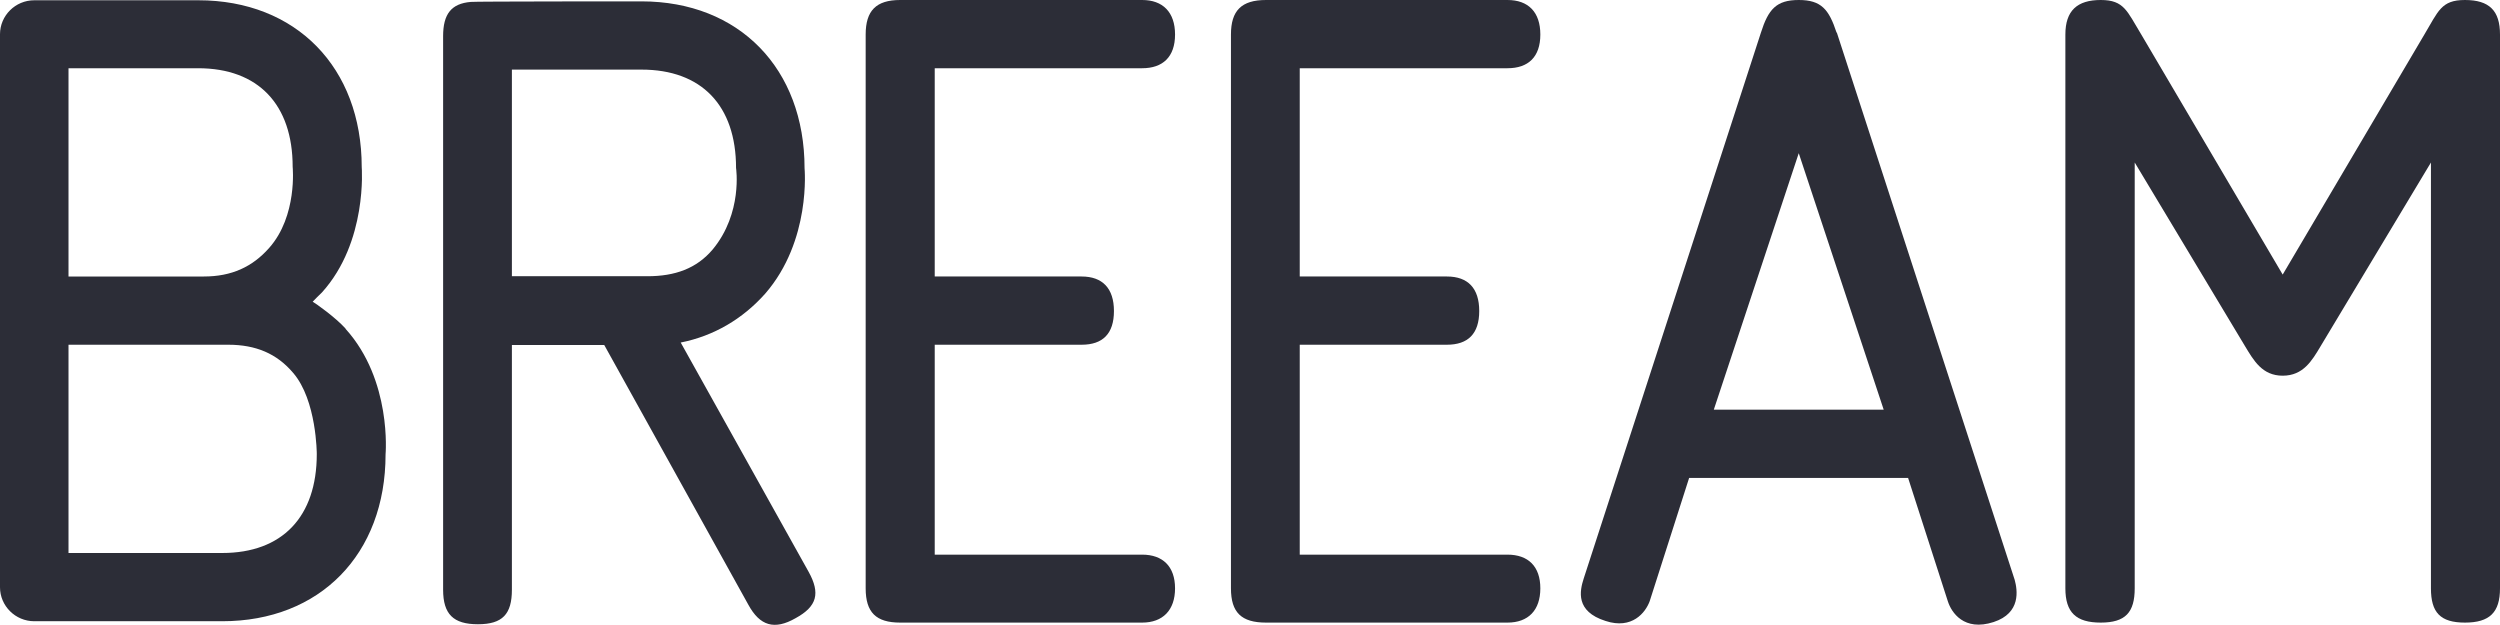 <svg xmlns="http://www.w3.org/2000/svg" id="Layer_1" viewBox="0 0 91.23 22.8"><defs><style>      .st0 {        fill: #2c2d37;      }    </style></defs><path class="st0" d="M41.68,2.49c.75,0,1.2-.41,1.2-1.23S42.43,0,41.68,0h-8.83C31.97,0,31.59.39,31.59,1.26v20.21c0,.88.38,1.25,1.26,1.25h8.83c.75,0,1.2-.45,1.2-1.25s-.45-1.23-1.2-1.23h-7.57v-7.66h5.36c.77,0,1.18-.4,1.18-1.23s-.42-1.26-1.18-1.26h-5.36V2.49s7.57,0,7.57,0Z"></path><path class="st0" d="M62.54,14.95l3.1-9.36,3.1,9.36h-6.2ZM67.02,1.19C66.74.34,66.46,0,65.64,0s-1.11.34-1.38,1.19l-6.47,19.93c-.14.44-.31,1.19.8,1.54.97.32,1.46-.31,1.61-.72l1.44-4.5h7.99l1.45,4.5c.13.41.59,1.11,1.67.76,1.01-.33.87-1.17.77-1.54l-6.49-19.97h-.01Z"></path><path class="st0" d="M89.95,0c-.87,0-.97.41-1.48,1.26l-5.17,8.76-5.16-8.76c-.52-.85-.62-1.26-1.48-1.26s-1.29.39-1.29,1.26v20.21c0,.88.39,1.25,1.29,1.25s1.24-.37,1.24-1.25V5.93l4.03,6.71c.31.51.62,1.07,1.37,1.07s1.07-.55,1.38-1.07l4.03-6.71v15.54c0,.88.34,1.25,1.24,1.25s1.28-.37,1.28-1.25V1.26c0-.87-.39-1.26-1.28-1.26"></path><path class="st0" d="M55.01,2.49c.76,0,1.2-.41,1.2-1.23S55.77,0,55.01,0h-8.81c-.9,0-1.28.39-1.28,1.26v20.21c0,.88.38,1.25,1.28,1.25h8.81c.76,0,1.2-.45,1.2-1.25s-.44-1.23-1.2-1.23h-7.58v-7.66h5.37c.77,0,1.18-.4,1.18-1.23s-.41-1.26-1.18-1.26h-5.37V2.49s7.58,0,7.58,0Z"></path><path class="st0" d="M18.68,10.09V2.54h4.73c2.19,0,3.45,1.31,3.45,3.59,0,0,.25,1.64-.85,2.97-.59.7-1.38.98-2.38.98h-4.95ZM24.84,12.5c1.21-.24,2.26-.86,3.08-1.78,1.69-1.94,1.44-4.58,1.44-4.58C29.36,2.5,26.97.05,23.41.05c0,0-6.16,0-6.23.02-.71.06-1.01.44-1.01,1.25v20.2c0,.89.37,1.26,1.27,1.26s1.24-.37,1.24-1.26v-8.93h3.37l5.26,9.48c.42.77.95.93,1.72.49.79-.43.91-.91.48-1.69,0,0-4.67-8.37-4.67-8.37Z"></path><path class="st0" d="M11.56,16.57c0,2.29-1.26,3.61-3.45,3.61H2.5v-7.6h5.83c1,0,1.77.32,2.37,1.03.86,1,.86,2.96.86,2.96M2.5,2.49h4.73c2.19,0,3.45,1.32,3.45,3.6,0,0,.18,1.79-.86,2.96-.61.69-1.37,1.04-2.38,1.04H2.5s0-7.6,0-7.6ZM12.61,11.99c-.37-.41-1.09-.92-1.2-.98.11-.11.22-.23.34-.34,1.67-1.85,1.45-4.57,1.45-4.57C13.2,2.46,10.8.01,7.24.01H1.25C.56.01,0,.57,0,1.25v20.18c0,.68.56,1.24,1.25,1.24h6.86c3.56,0,5.96-2.44,5.96-6.09,0,0,.24-2.7-1.46-4.58"></path></svg>